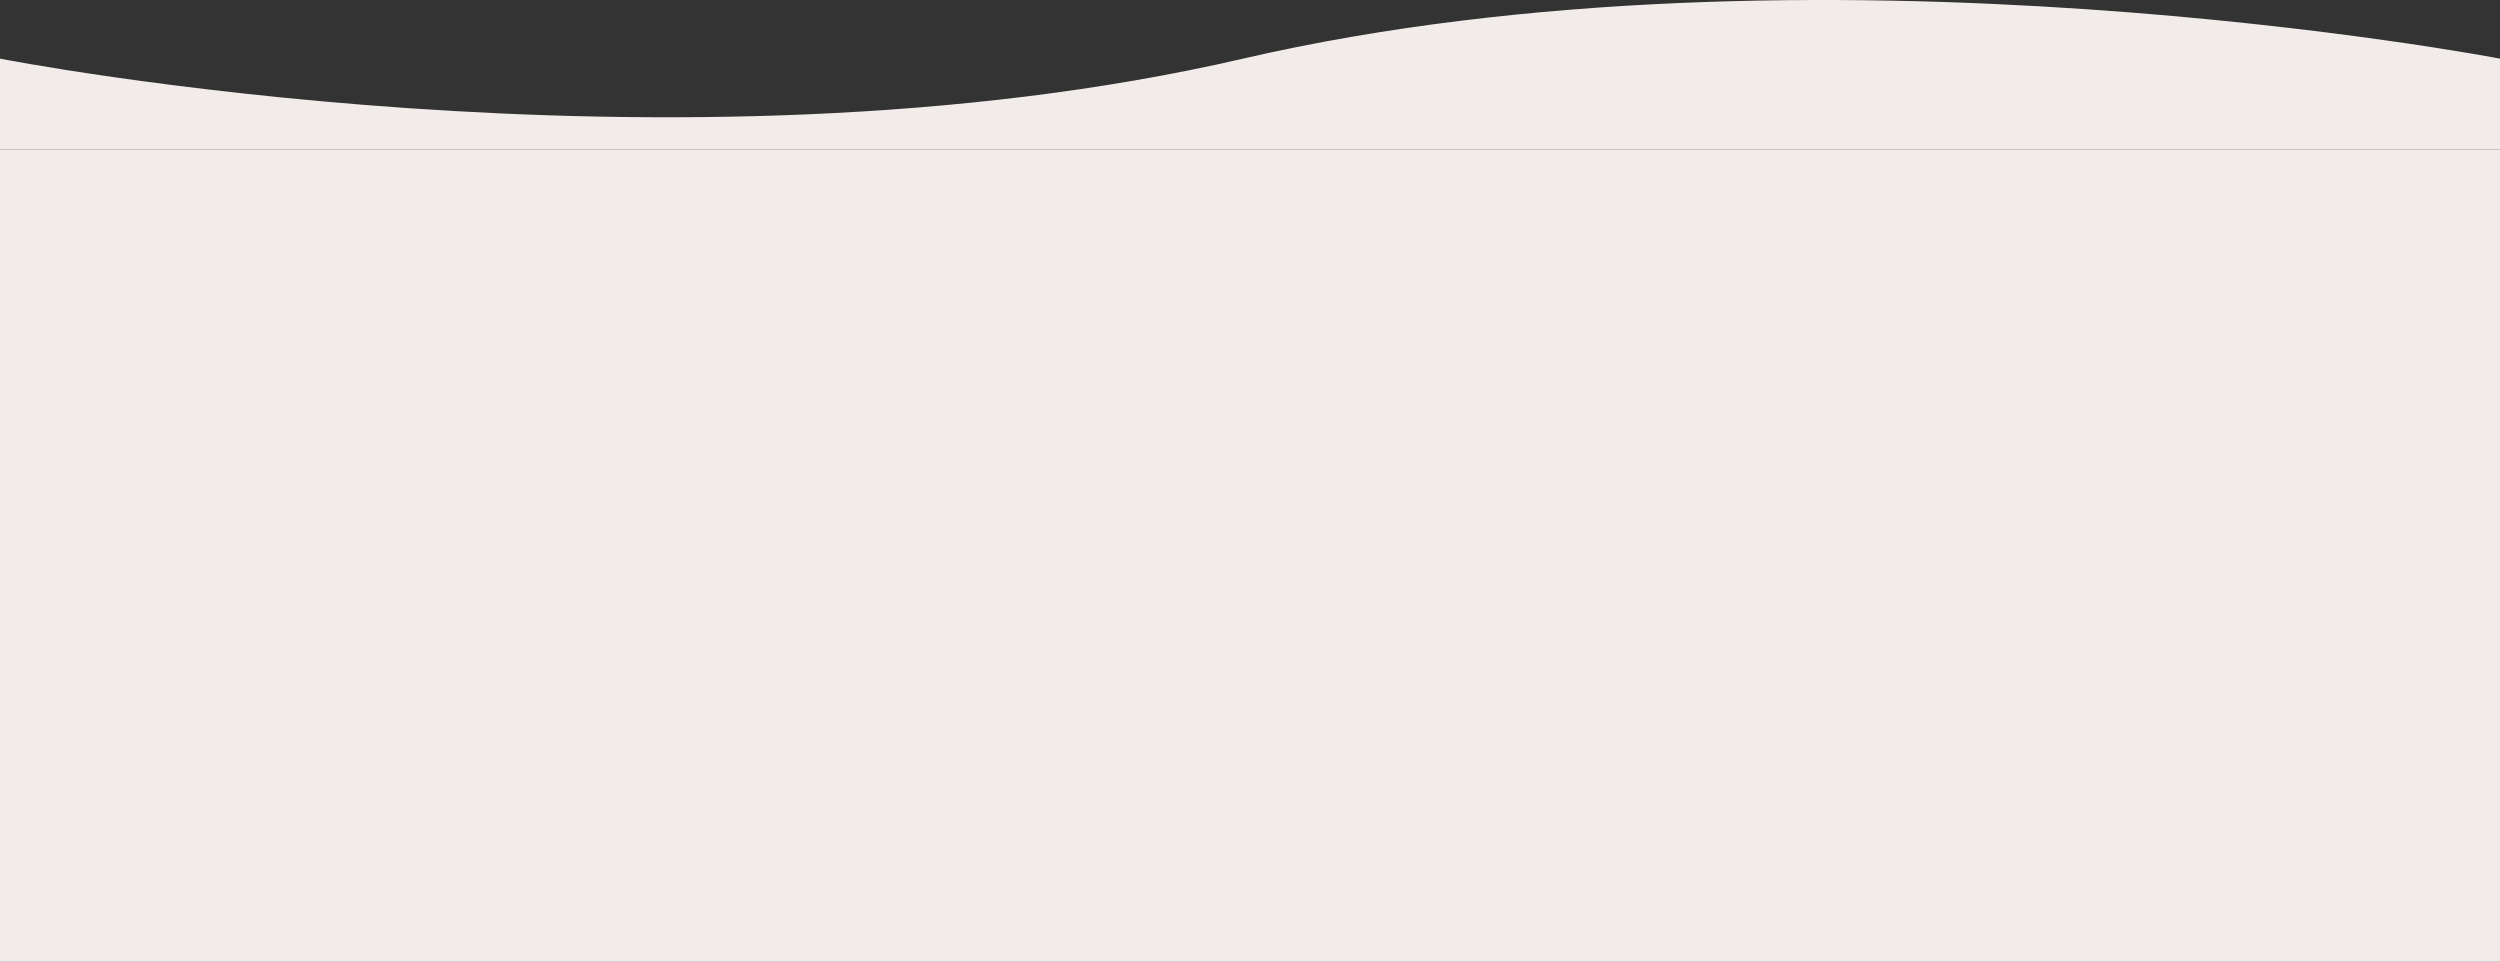 <svg width="1440" height="554" viewBox="0 0 1440 554" fill="none" xmlns="http://www.w3.org/2000/svg">
<rect x="0" y="0" width="1440" height="554" fill="#333333" stroke="none"/>
<g clip-path="url(#clip0)">
<path d="M0 47.778C0 47.778 387.5 123.778 716 47.778C1044.5 -28.222 1440 47.778 1440 47.778V655C1440 655 1012.5 710.5 716 710.5C419.5 710.5 3.8147e-05 655 3.8147e-05 655L0 47.778Z" fill="#F1ECE9"/>
</g>
<g clip-path="url(#clip1)">
<path d="M0 33.778C0 33.778 387.5 109.778 716 33.778C1044.5 -42.222 1440 33.778 1440 33.778V641C1440 641 1012.5 696.5 716 696.5C419.5 696.5 3.8147e-05 641 3.8147e-05 641L0 33.778Z" fill="#F1ECE9"/>
</g>
<defs>
<clipPath id="clip0">
<rect width="1440" height="468" fill="white" transform="translate(0 86)"/>
</clipPath>
<clipPath id="clip1">
<rect width="1440" height="86" fill="white"/>
</clipPath>
</defs>
</svg>
